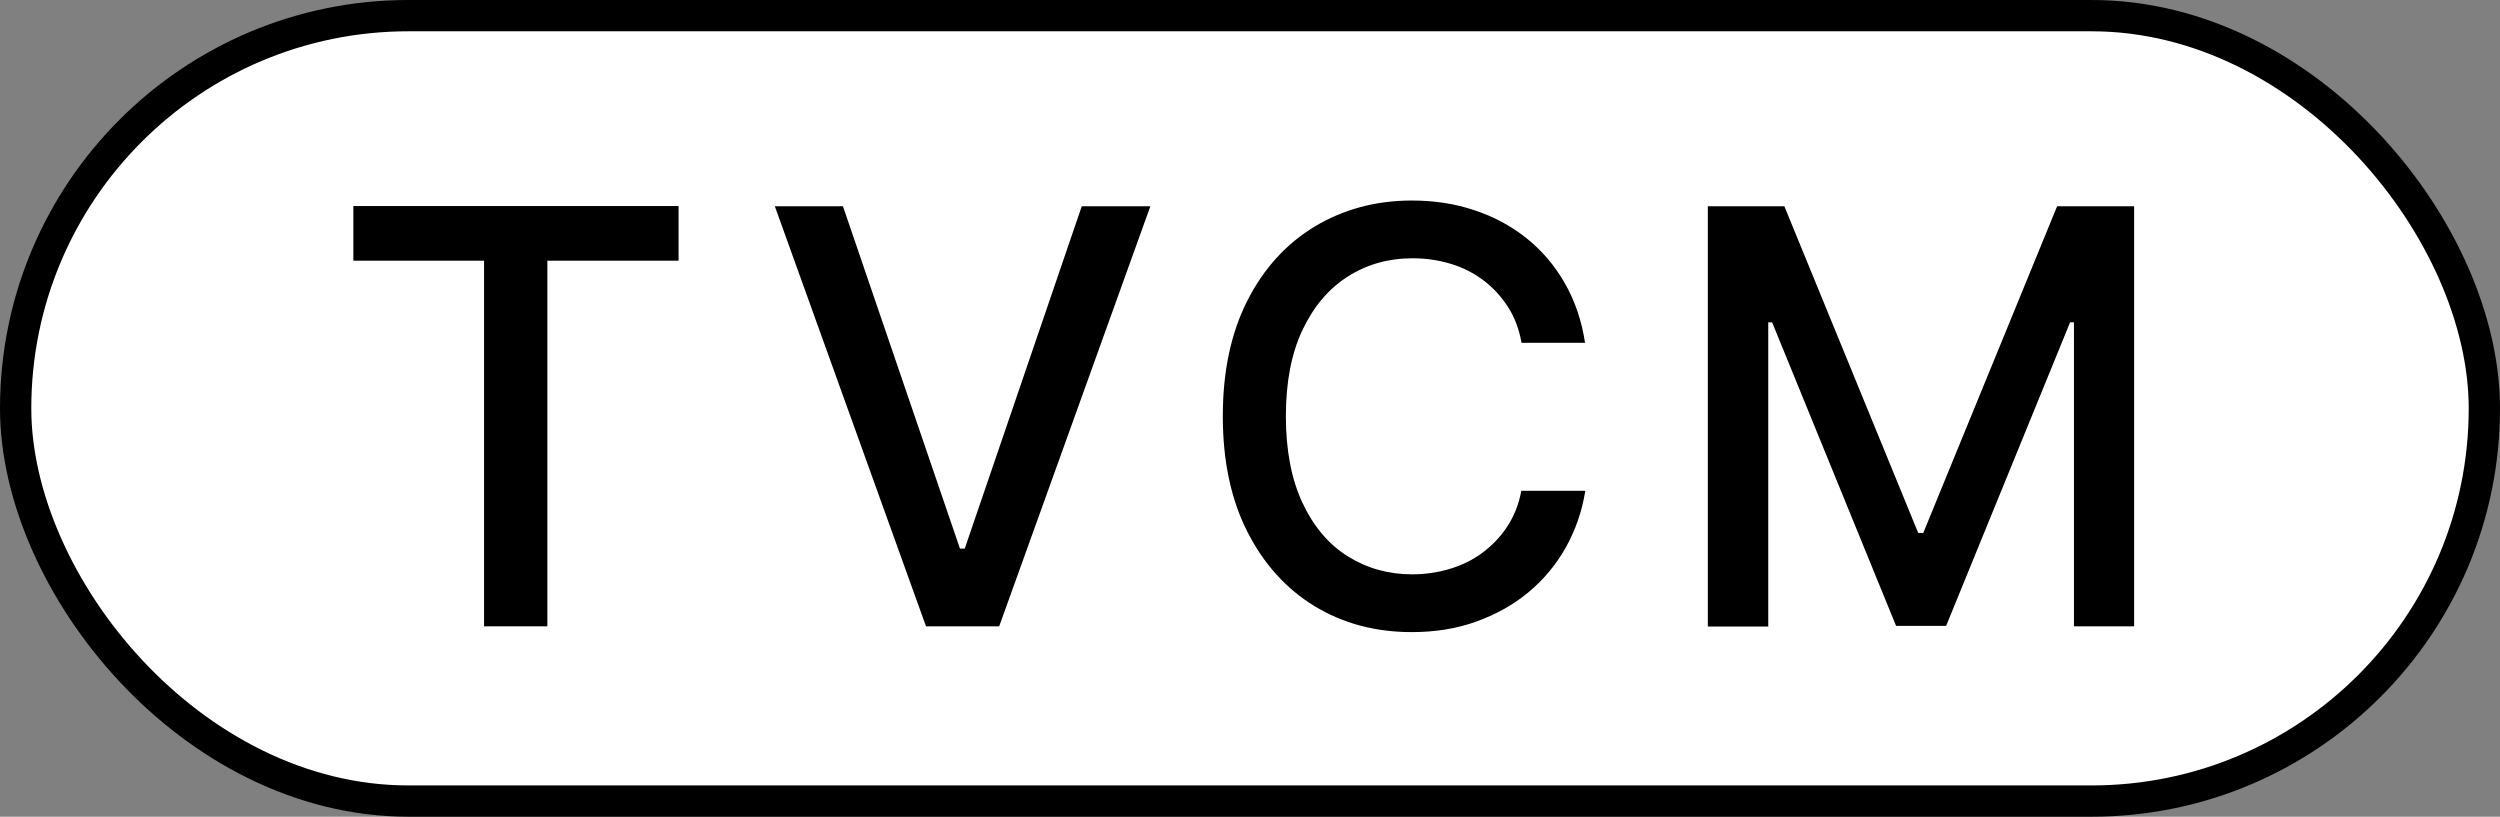 <?xml version="1.0" encoding="UTF-8"?><svg id="_レイヤー_2" xmlns="http://www.w3.org/2000/svg" width="103.86" height="33.93" viewBox="0 0 103.86 33.93"><rect x="0" y="0" width="103.86" height="33.93" fill="#808080" stroke="none"/><defs><style>.cls-1{fill:#fff;stroke:#000;stroke-miterlimit:10;stroke-width:1.3px;}</style></defs><g id="_レイヤー_1-2"><rect class="cls-1" x=".65" y=".65" width="102.56" height="32.63" rx="16.32" ry="16.32"/><path d="M14.68,10.83v-2.27h13.51v2.27h-5.45v15.19h-2.63v-15.19h-5.44Z"/><path d="M35.02,8.57l4.86,14.22h.2l4.86-14.22h2.85l-6.28,17.45h-3.04l-6.28-17.45h2.85Z"/><path d="M65.87,14.24h-2.66c-.1-.57-.29-1.07-.57-1.5-.28-.43-.62-.8-1.02-1.1-.4-.3-.85-.53-1.35-.68-.5-.15-1.02-.23-1.58-.23-1.01,0-1.9.25-2.7.76s-1.42,1.25-1.88,2.22-.69,2.17-.69,3.58.23,2.62.69,3.6c.46.98,1.08,1.72,1.88,2.22s1.69.75,2.68.75c.55,0,1.08-.08,1.57-.23.5-.15.95-.37,1.35-.67.4-.3.75-.66,1.03-1.09.28-.43.48-.92.58-1.48h2.66c-.14.87-.42,1.66-.82,2.37s-.93,1.34-1.56,1.86c-.63.52-1.36.92-2.17,1.21s-1.7.43-2.66.43c-1.51,0-2.86-.36-4.04-1.08s-2.11-1.75-2.79-3.09c-.68-1.34-1.02-2.94-1.02-4.8s.34-3.46,1.02-4.8c.68-1.34,1.62-2.37,2.8-3.08s2.53-1.08,4.03-1.08c.93,0,1.79.13,2.59.4.8.26,1.53.65,2.17,1.16s1.17,1.13,1.59,1.86c.42.73.71,1.56.85,2.5Z"/><path d="M70.93,8.57h3.2l5.56,13.57h.21l5.56-13.57h3.2v17.45h-2.5v-12.63h-.16l-5.15,12.61h-2.08l-5.15-12.61h-.16v12.64h-2.51V8.57Z"/></g></svg>